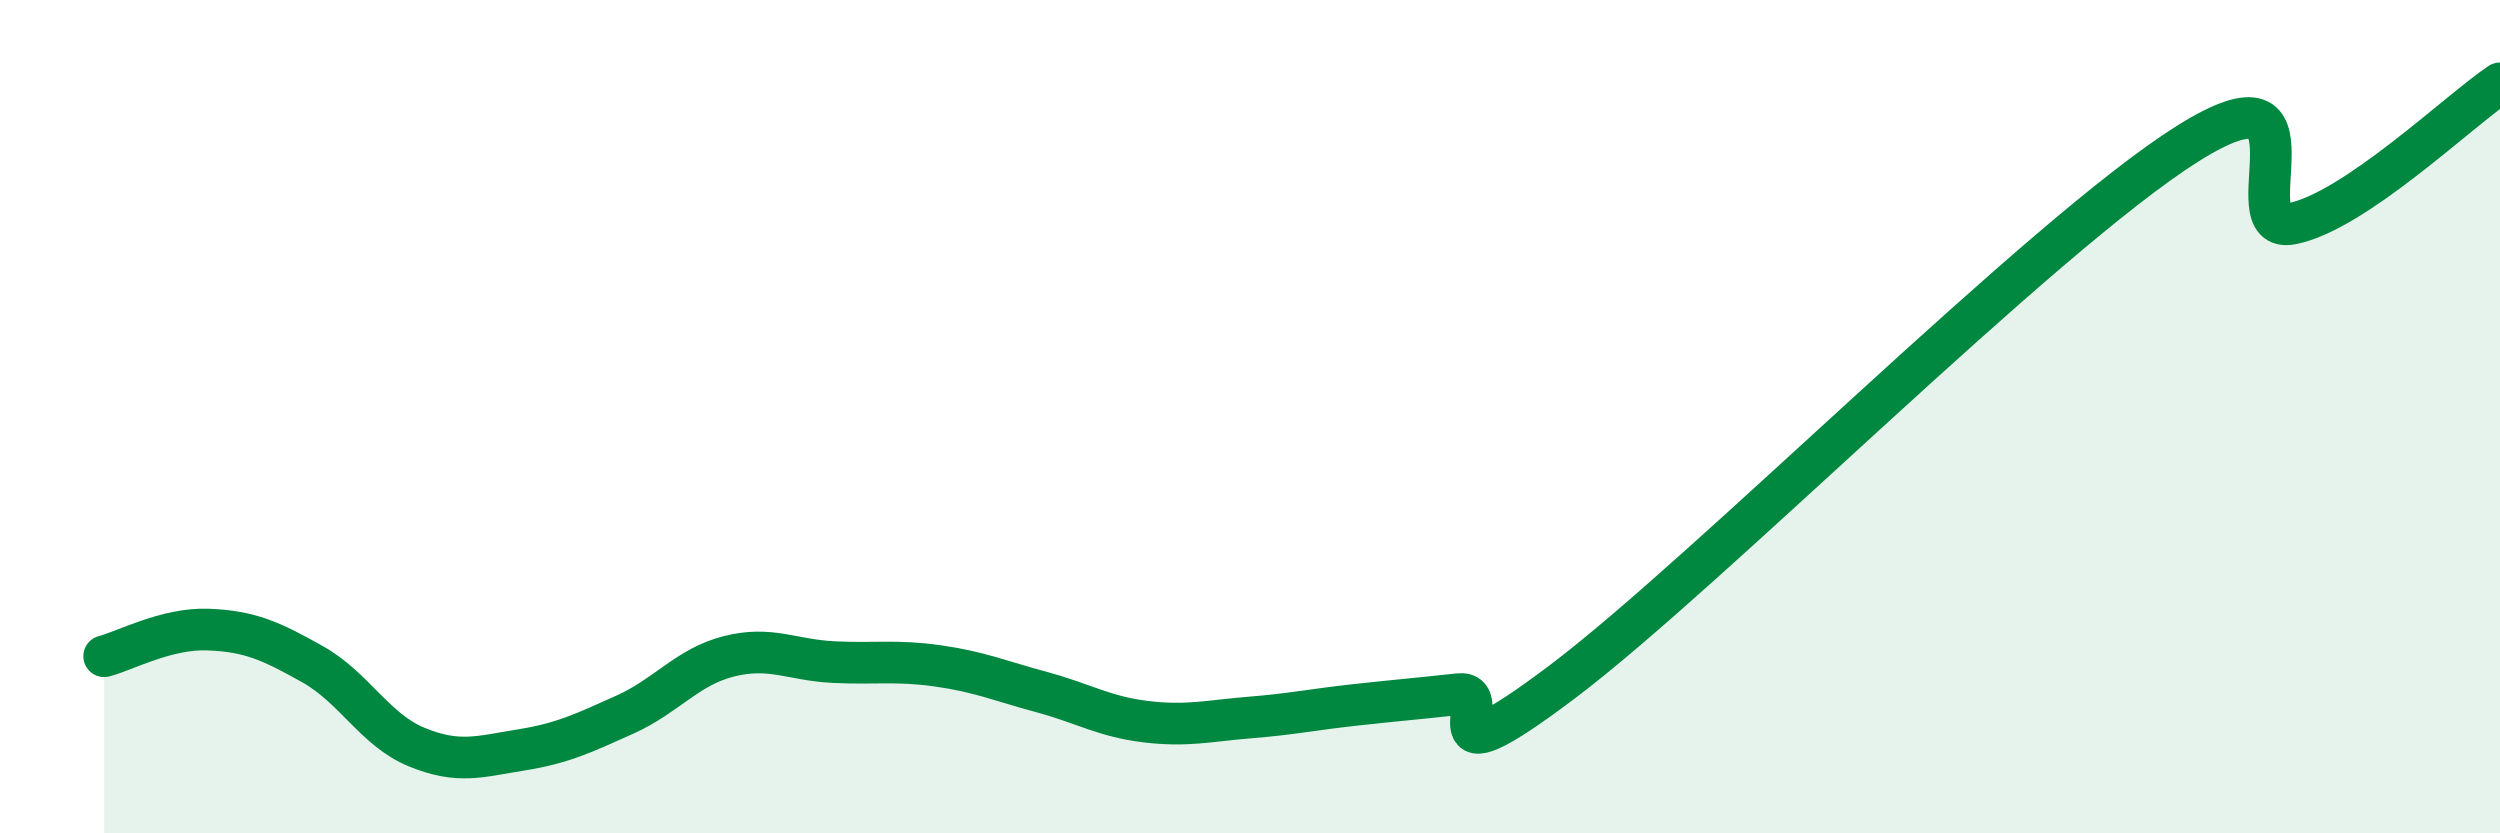 
    <svg width="60" height="20" viewBox="0 0 60 20" xmlns="http://www.w3.org/2000/svg">
      <path
        d="M 2.5,15.75 C 3,15.62 4,15.07 5,15.11 C 6,15.15 6.5,15.38 7.5,15.94 C 8.5,16.5 9,17.52 10,17.93 C 11,18.34 11.5,18.16 12.5,18 C 13.5,17.84 14,17.6 15,17.15 C 16,16.7 16.5,16 17.5,15.75 C 18.5,15.5 19,15.84 20,15.89 C 21,15.94 21.5,15.84 22.5,15.98 C 23.5,16.12 24,16.34 25,16.61 C 26,16.88 26.5,17.2 27.5,17.32 C 28.5,17.44 29,17.3 30,17.22 C 31,17.14 31.5,17.03 32.5,16.92 C 33.5,16.81 34,16.77 35,16.66 C 36,16.55 34,19 37.5,16.36 C 41,13.72 49,5.65 52.5,3.45 C 56,1.25 53.5,5.66 55,5.37 C 56.5,5.08 59,2.67 60,2L60 20L2.5 20Z"
        fill="#008740"
        opacity="0.1"
        stroke-linecap="round"
        stroke-linejoin="round"
      />
      <path
        d="M 2.5,15.75 C 3,15.62 4,15.07 5,15.11 C 6,15.15 6.5,15.38 7.5,15.94 C 8.5,16.5 9,17.52 10,17.93 C 11,18.34 11.5,18.16 12.5,18 C 13.5,17.84 14,17.6 15,17.15 C 16,16.7 16.5,16 17.5,15.75 C 18.5,15.5 19,15.84 20,15.89 C 21,15.94 21.5,15.84 22.5,15.98 C 23.5,16.12 24,16.34 25,16.61 C 26,16.88 26.5,17.2 27.5,17.32 C 28.5,17.44 29,17.3 30,17.22 C 31,17.14 31.5,17.03 32.5,16.92 C 33.5,16.81 34,16.77 35,16.66 C 36,16.55 34,19 37.5,16.36 C 41,13.72 49,5.65 52.5,3.45 C 56,1.25 53.5,5.66 55,5.37 C 56.5,5.08 59,2.67 60,2"
        stroke="#008740"
        stroke-width="1"
        fill="none"
        stroke-linecap="round"
        stroke-linejoin="round"
      />
    </svg>
  